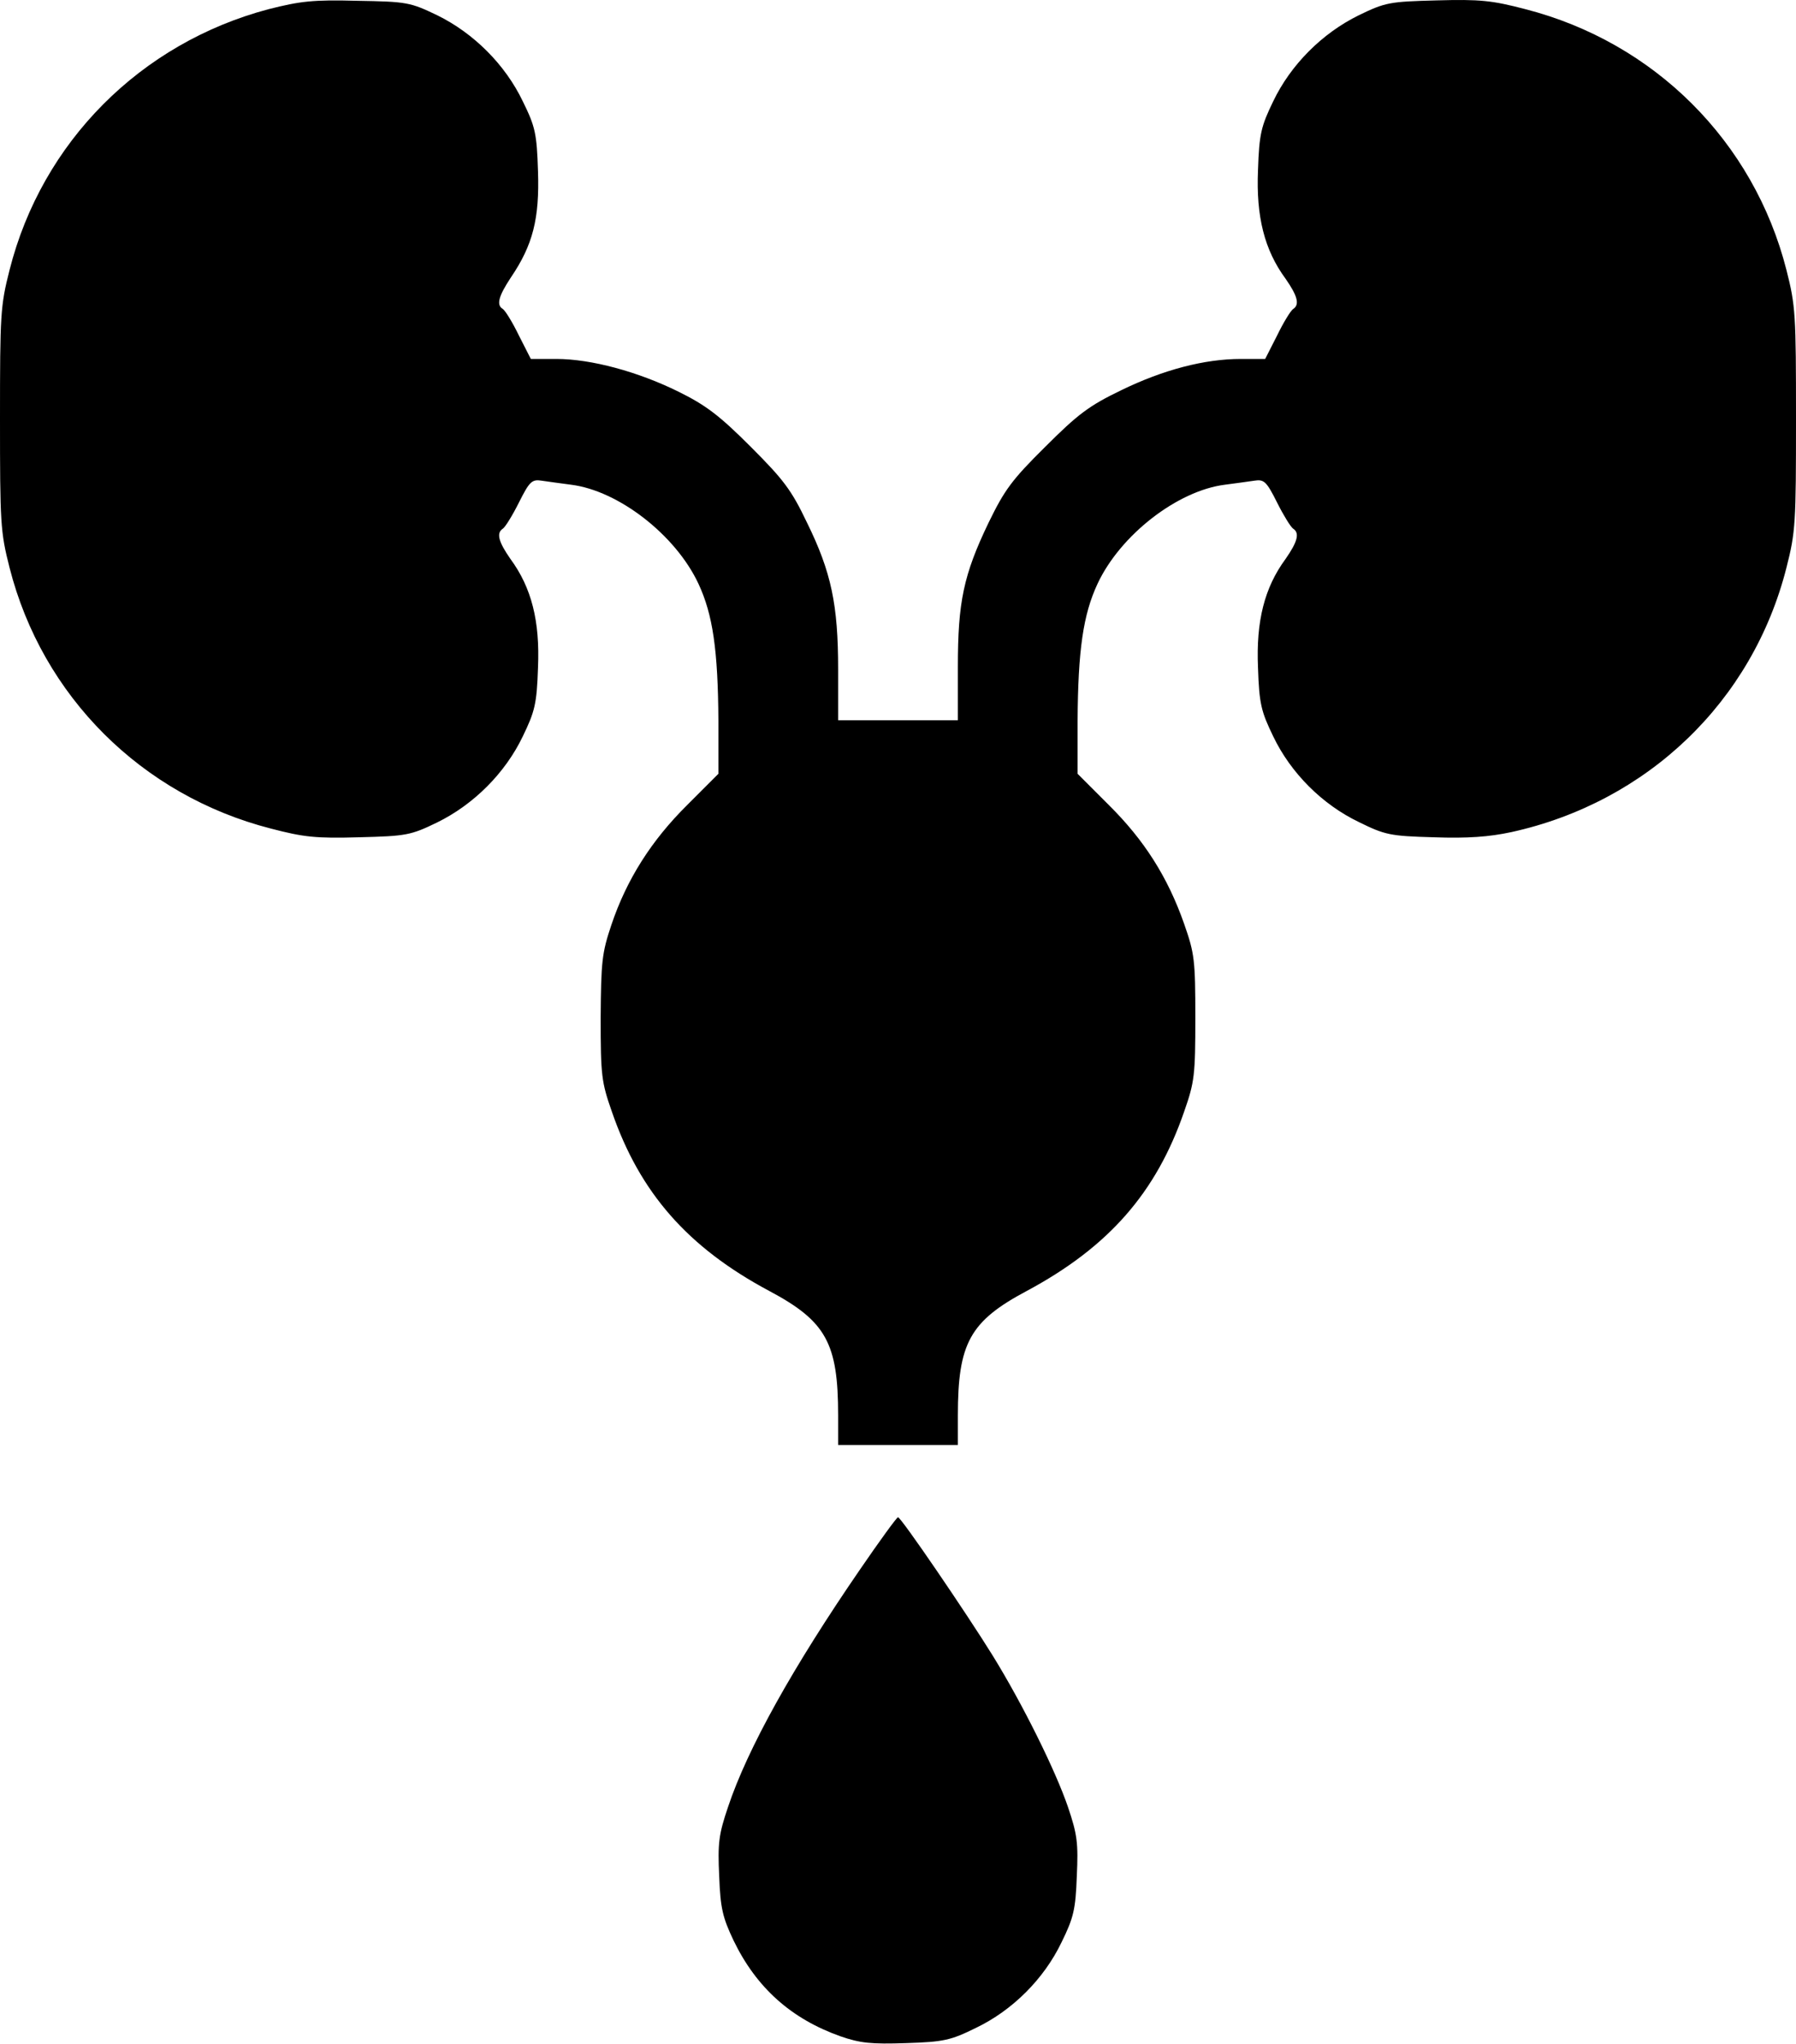 <svg width="450" height="512" viewBox="0 0 450 512" fill="none" xmlns="http://www.w3.org/2000/svg">
<path d="M67.3 2.298C35.2 10.798 10.5 35.598 2.4 67.598C0.1 76.598 0 78.798 0 104.898C0 130.998 0.1 133.198 2.4 142.198C10.6 174.398 35.5 199.198 67.8 207.498C76.2 209.698 79.2 209.998 90 209.698C101.8 209.398 102.9 209.198 109.5 205.998C118.7 201.498 126.6 193.598 131 184.398C134 178.198 134.5 176.298 134.8 167.198C135.3 155.598 133.2 147.198 127.9 139.998C124.9 135.698 124.3 133.498 126 132.398C126.6 131.998 128.4 129.098 130 125.898C132.7 120.498 133.3 119.998 135.8 120.398C137.3 120.598 140.6 121.098 143.1 121.398C155 122.898 169.3 133.998 175 146.198C178.6 153.898 179.9 162.798 180 180.598V193.798L172.2 201.598C163.2 210.498 157 220.298 153.2 231.598C150.8 238.698 150.6 240.898 150.5 254.898C150.5 269.298 150.7 270.998 153.3 278.398C160.3 298.698 172.3 312.398 192.7 323.298C207 330.898 210 336.398 210 354.498V361.898H225H240V354.498C240 336.398 243 330.898 257.3 323.298C277.8 312.298 289.7 298.698 296.7 278.398C299.3 270.998 299.5 269.198 299.5 254.898C299.5 240.498 299.3 238.798 296.7 231.398C292.6 219.698 286.7 210.398 277.8 201.598L270 193.798V180.598C270.1 162.798 271.4 153.898 275 146.198C280.7 133.998 295 122.898 306.9 121.398C309.4 121.098 312.7 120.598 314.2 120.398C316.7 119.998 317.3 120.498 320 125.898C321.6 129.098 323.4 131.998 324 132.398C325.7 133.498 325.1 135.698 322.1 139.998C316.8 147.198 314.7 155.598 315.2 167.198C315.5 176.298 316 178.198 319 184.398C323.4 193.598 331.3 201.498 340.5 205.898C347 209.098 348.3 209.398 359.2 209.698C367.8 209.998 373.1 209.598 378.7 208.398C412.8 200.898 439.1 175.698 447.6 142.198C449.9 133.198 450 130.998 450 104.898C450 78.798 449.9 76.598 447.6 67.598C439.4 35.398 414.5 10.598 382.2 2.298C373.8 0.098 370.8 -0.202 360 0.098C348.2 0.398 347.1 0.598 340.5 3.798C331.3 8.298 323.4 16.198 319 25.398C316 31.598 315.5 33.498 315.2 42.598C314.7 54.198 316.8 62.598 322.1 69.798C325.1 74.098 325.7 76.298 324 77.398C323.4 77.798 321.6 80.698 320 83.998L317 89.898H310.9C301.8 89.898 291.5 92.598 281 97.698C272.9 101.598 270.1 103.698 261.9 111.898C253.5 120.198 251.7 122.698 247.7 130.898C241.4 143.998 240 150.798 240 166.998V180.398H225H210V167.598C210 151.498 208.3 143.298 202.2 130.898C198.3 122.698 196.3 120.098 188.1 111.898C180.3 104.098 176.9 101.498 170 98.098C159.9 93.098 148.1 89.898 139.4 89.898H133L130 83.998C128.4 80.698 126.6 77.798 126 77.398C124.3 76.398 124.9 74.198 128 69.498C133.5 61.398 135.2 54.798 134.8 42.898C134.5 33.398 134.1 31.698 131 25.398C126.6 16.198 118.7 8.298 109.5 3.798C102.8 0.598 102 0.398 89.5 0.198C78.4 -0.102 75.2 0.298 67.3 2.298Z" fill="black"/>
<path d="M215.4 393.198C198.7 417.498 187.3 437.898 182.4 452.598C180.1 459.398 179.8 461.598 180.2 469.898C180.5 477.998 181.1 480.298 183.8 485.998C189.5 497.798 198.2 505.598 210.6 509.998C215.5 511.698 218.3 511.998 227 511.698C236.5 511.398 238.2 510.998 244.5 507.898C253.7 503.498 261.6 495.598 266 486.398C269 480.298 269.5 478.198 269.8 469.898C270.2 461.598 269.9 459.398 267.6 452.598C264.5 443.498 256.3 426.898 248.7 414.598C242.2 404.098 225.7 379.898 225 379.998C224.7 379.998 220.4 385.898 215.4 393.198Z" fill="black"/>
</svg>
